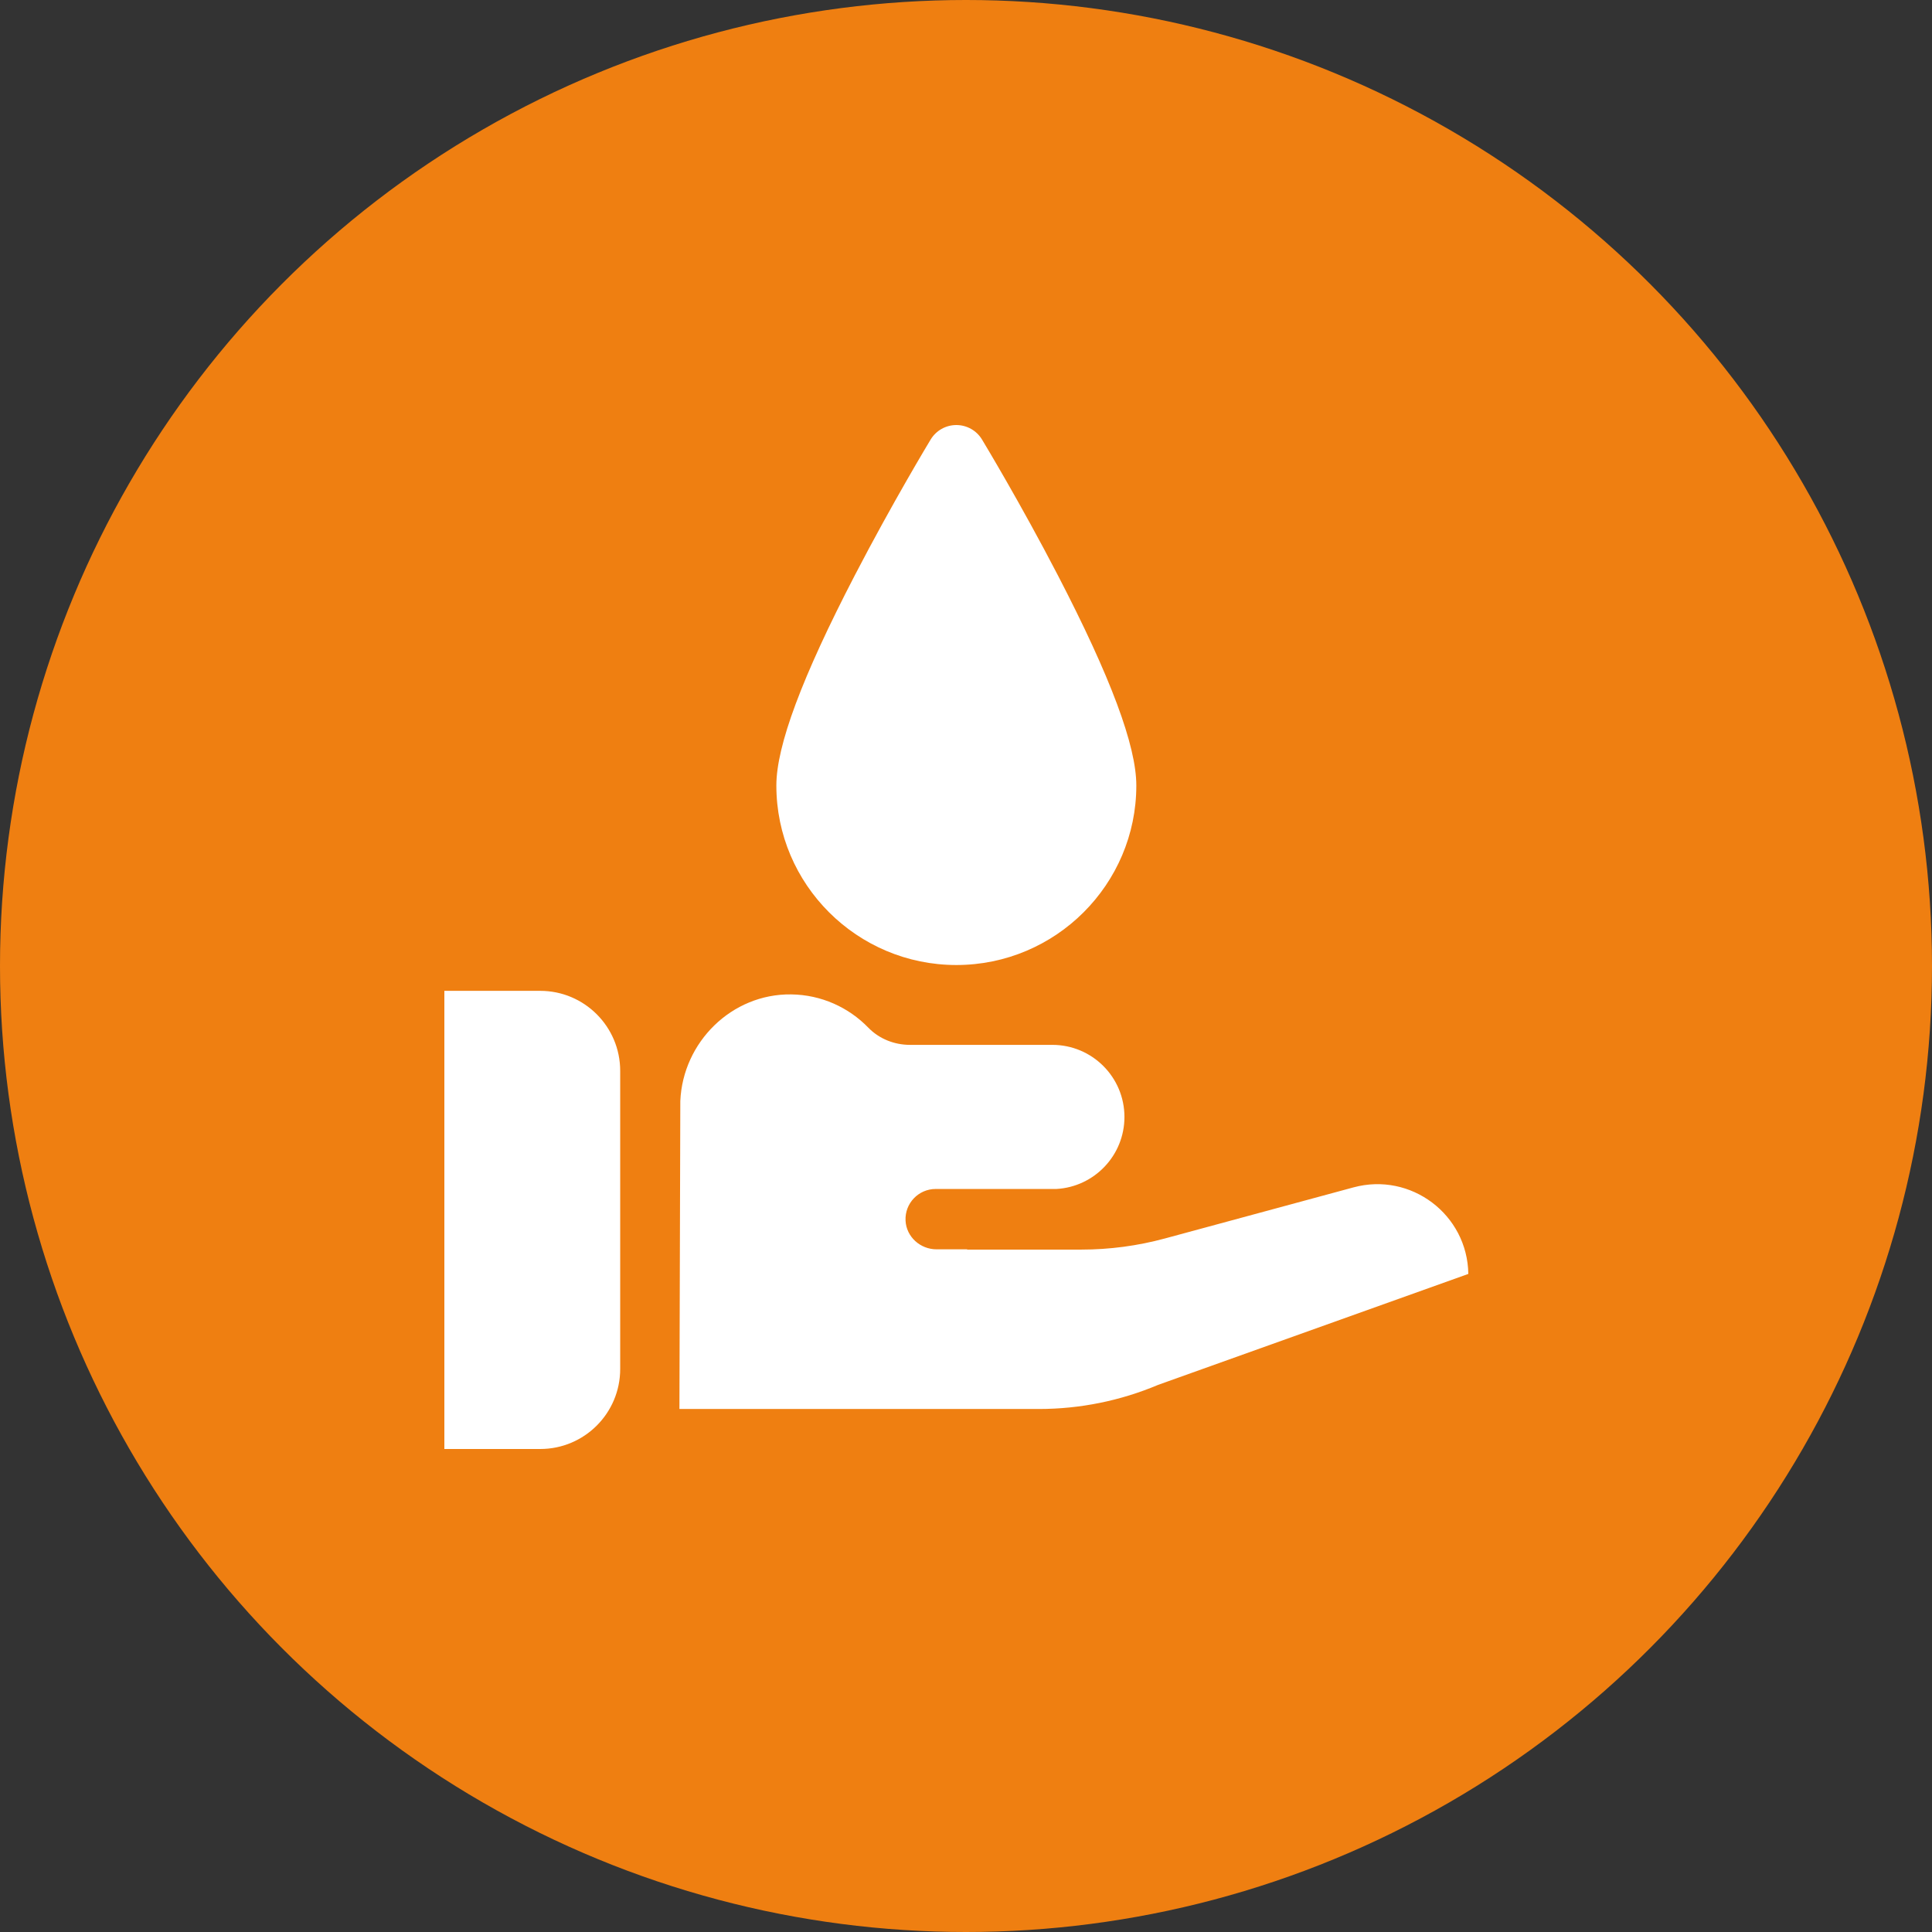 <?xml version="1.0" encoding="UTF-8"?> <svg xmlns="http://www.w3.org/2000/svg" width="100" height="100" viewBox="0 0 100 100" fill="none"><rect x="0" y="0" width="100" height="100" fill="#333333" stroke="none"/><circle cx="50" cy="50" r="50" fill="#EF7F11"></circle><g clip-path="url(#clip0_1235_4617)"><path d="M70.059 61.458L60.295 64.103C58.884 64.485 57.428 64.679 55.966 64.679H50.059V64.665H48.476C47.634 64.665 46.911 64.019 46.871 63.178C46.828 62.281 47.544 61.541 48.431 61.541H54.682C56.644 61.429 58.201 59.804 58.201 57.814C58.201 55.753 56.529 54.082 54.468 54.082H47.099C46.29 54.082 45.505 53.771 44.942 53.19C43.928 52.146 42.517 51.49 40.952 51.47C37.876 51.429 35.344 53.939 35.213 56.988L35.167 72.929H53.775C55.894 72.929 57.992 72.505 59.944 71.681L76 65.938C75.956 62.864 73.027 60.655 70.059 61.458ZM27.961 75H23V51.286H27.961C30.247 51.286 32.101 53.14 32.101 55.427V70.859C32.101 73.146 30.248 75 27.961 75ZM49.5 49.949C44.363 49.949 40.184 45.78 40.184 40.657C40.184 38.604 41.51 35.049 44.24 29.787C46.182 26.043 48.091 22.881 48.171 22.749C48.31 22.52 48.505 22.331 48.737 22.2C48.97 22.069 49.233 22 49.5 22C49.767 22 50.03 22.069 50.262 22.2C50.495 22.331 50.69 22.52 50.828 22.749C50.908 22.881 52.818 26.043 54.76 29.787C57.489 35.049 58.816 38.604 58.816 40.656C58.816 45.78 54.636 49.949 49.5 49.949V49.949Z" fill="white"></path></g><defs><clipPath id="clip0_1235_4617"><rect width="53" height="53" fill="white" transform="translate(23 22)"></rect></clipPath></defs></svg> 